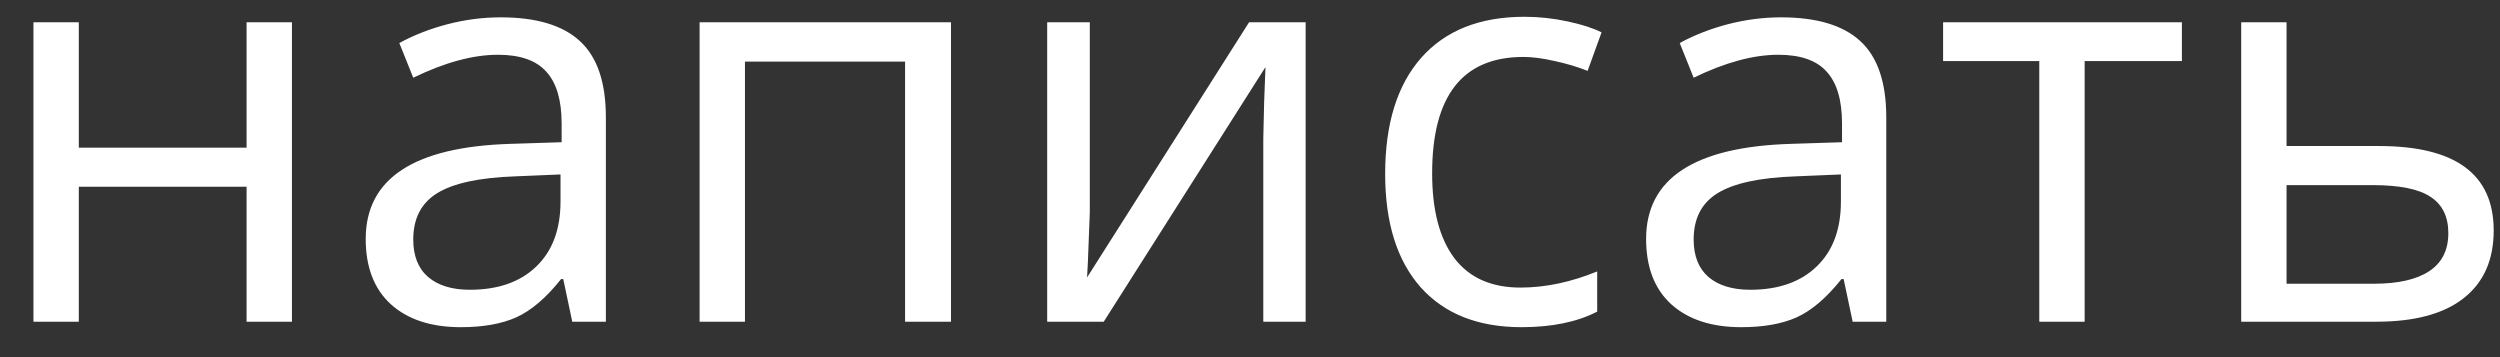 <?xml version="1.0" encoding="UTF-8"?> <svg xmlns="http://www.w3.org/2000/svg" width="63" height="9" viewBox="0 0 63 9" fill="none"><rect x="0" y="0" width="63" height="9" fill="#333333" stroke="none"/><path d="M1.986 0.561V3.721H6.214V0.561H7.357V8.107H6.214V4.706H1.986V8.107H0.843V0.561H1.986ZM14.421 8.107L14.194 7.033H14.139C13.763 7.506 13.386 7.827 13.01 7.997C12.638 8.163 12.172 8.245 11.612 8.245C10.864 8.245 10.276 8.052 9.849 7.667C9.427 7.281 9.216 6.733 9.216 6.021C9.216 4.497 10.435 3.698 12.872 3.625L14.153 3.584V3.115C14.153 2.523 14.024 2.087 13.767 1.807C13.515 1.523 13.109 1.38 12.549 1.38C11.92 1.38 11.208 1.573 10.414 1.959L10.063 1.084C10.435 0.882 10.841 0.724 11.282 0.609C11.727 0.494 12.172 0.437 12.617 0.437C13.517 0.437 14.183 0.637 14.614 1.036C15.05 1.435 15.268 2.076 15.268 2.957V8.107H14.421ZM11.839 7.302C12.551 7.302 13.109 7.107 13.513 6.717C13.921 6.326 14.125 5.78 14.125 5.078V4.396L12.982 4.444C12.073 4.476 11.417 4.619 11.013 4.871C10.614 5.119 10.414 5.507 10.414 6.035C10.414 6.448 10.538 6.762 10.786 6.978C11.038 7.194 11.39 7.302 11.839 7.302ZM18.773 8.107H17.63V0.561H23.965V8.107H22.808V1.552H18.773V8.107ZM27.463 0.561V5.346L27.415 6.599L27.394 6.992L31.477 0.561H32.902V8.107H31.835V3.494L31.856 2.585L31.89 1.69L27.814 8.107H26.389V0.561H27.463ZM38.342 8.245C37.249 8.245 36.402 7.91 35.801 7.24C35.204 6.565 34.906 5.613 34.906 4.382C34.906 3.12 35.209 2.145 35.815 1.456C36.425 0.767 37.293 0.423 38.418 0.423C38.78 0.423 39.143 0.462 39.505 0.54C39.868 0.618 40.153 0.71 40.359 0.816L40.008 1.786C39.756 1.686 39.48 1.603 39.182 1.539C38.883 1.47 38.62 1.435 38.39 1.435C36.857 1.435 36.09 2.413 36.09 4.369C36.09 5.296 36.276 6.007 36.648 6.503C37.024 6.999 37.58 7.247 38.314 7.247C38.943 7.247 39.588 7.111 40.249 6.84V7.853C39.744 8.114 39.108 8.245 38.342 8.245ZM46.687 8.107L46.46 7.033H46.405C46.028 7.506 45.652 7.827 45.276 7.997C44.904 8.163 44.438 8.245 43.878 8.245C43.13 8.245 42.542 8.052 42.115 7.667C41.693 7.281 41.482 6.733 41.482 6.021C41.482 4.497 42.7 3.698 45.138 3.625L46.419 3.584V3.115C46.419 2.523 46.29 2.087 46.033 1.807C45.781 1.523 45.374 1.38 44.814 1.38C44.185 1.38 43.474 1.573 42.68 1.959L42.329 1.084C42.7 0.882 43.107 0.724 43.547 0.609C43.993 0.494 44.438 0.437 44.883 0.437C45.783 0.437 46.448 0.637 46.88 1.036C47.316 1.435 47.534 2.076 47.534 2.957V8.107H46.687ZM44.105 7.302C44.816 7.302 45.374 7.107 45.778 6.717C46.187 6.326 46.391 5.78 46.391 5.078V4.396L45.248 4.444C44.339 4.476 43.683 4.619 43.279 4.871C42.879 5.119 42.68 5.507 42.68 6.035C42.68 6.448 42.804 6.762 43.051 6.978C43.304 7.194 43.655 7.302 44.105 7.302ZM54.984 1.539H52.533V8.107H51.39V1.539H48.966V0.561H54.984V1.539ZM57.621 3.68H59.949C61.877 3.68 62.841 4.389 62.841 5.808C62.841 6.551 62.588 7.12 62.083 7.515C61.583 7.91 60.848 8.107 59.88 8.107H56.478V0.561H57.621V3.68ZM57.621 4.665V7.15H59.825C60.431 7.15 60.894 7.045 61.216 6.834C61.537 6.622 61.698 6.303 61.698 5.877C61.698 5.459 61.548 5.154 61.25 4.961C60.956 4.763 60.47 4.665 59.79 4.665H57.621Z" fill="white"></path></svg> 